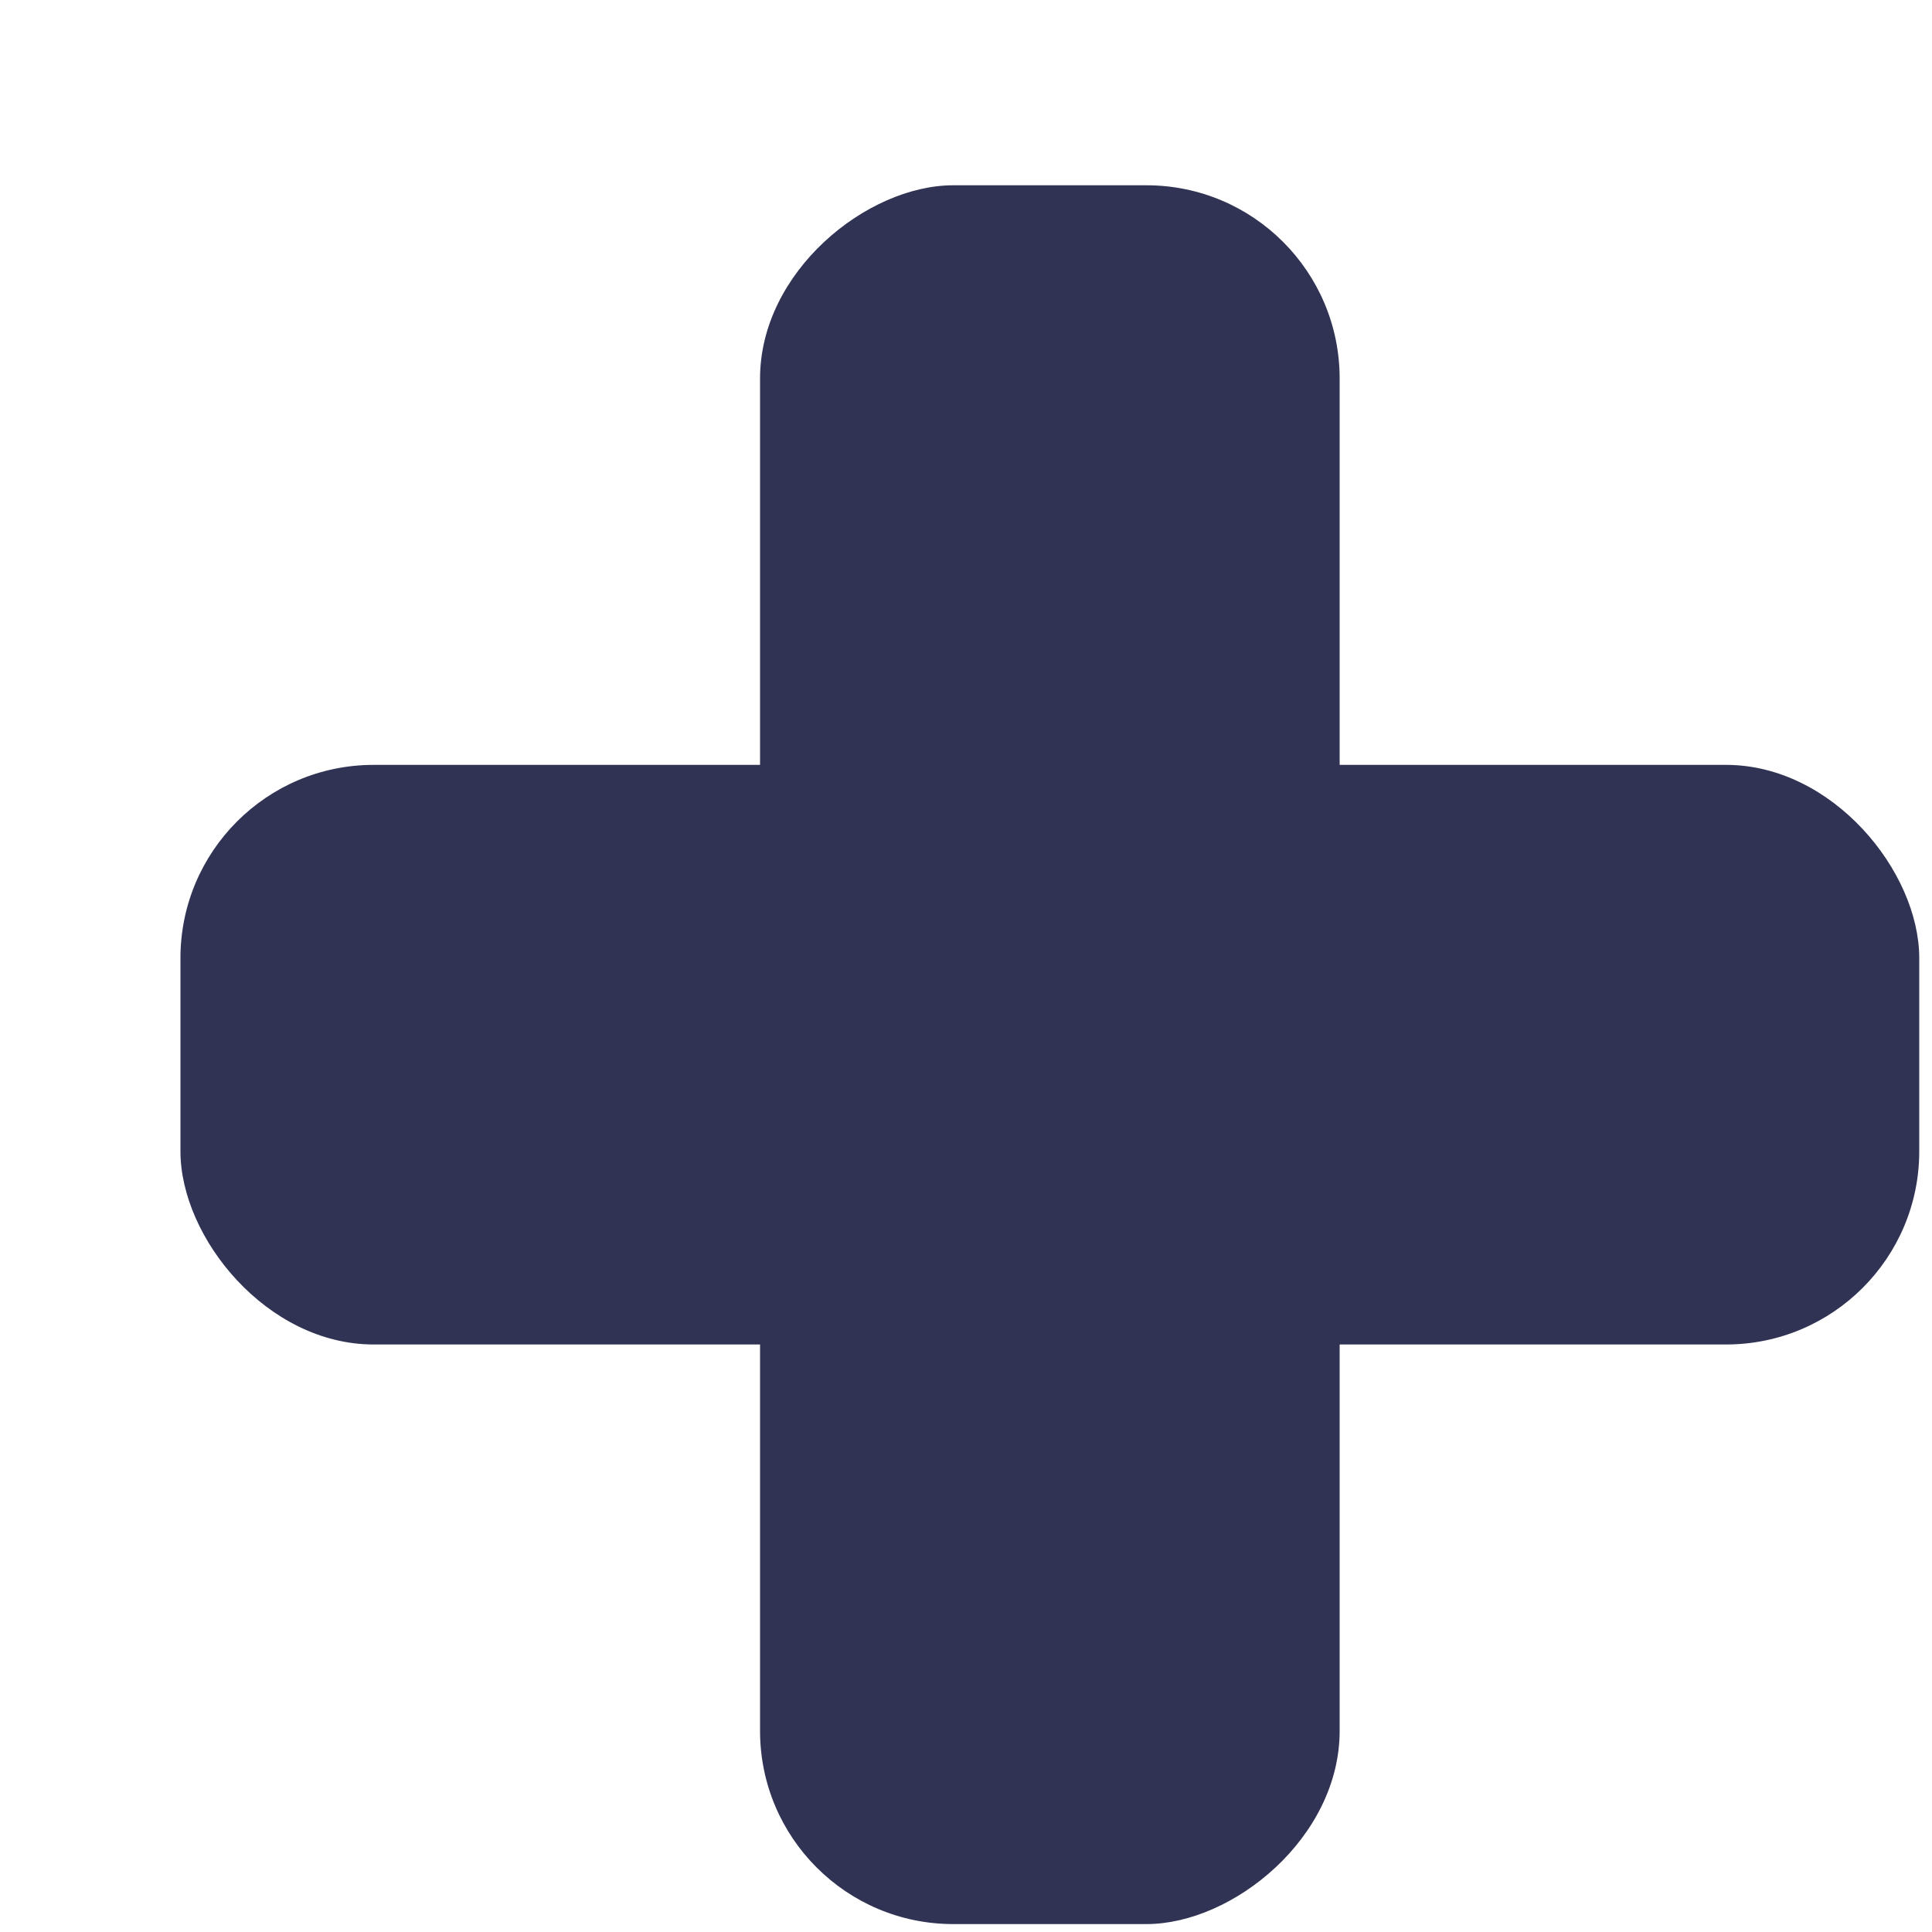 <?xml version="1.0" encoding="UTF-8"?> <svg xmlns="http://www.w3.org/2000/svg" width="10" height="10" viewBox="0 0 10 10" fill="none"> <rect x="0.934" y="3.959" width="9" height="3" rx="1" fill="#303353"></rect> <rect x="6.934" y="0.959" width="9" height="3" rx="1" transform="rotate(90 6.934 0.959)" fill="#303353"></rect> </svg> 